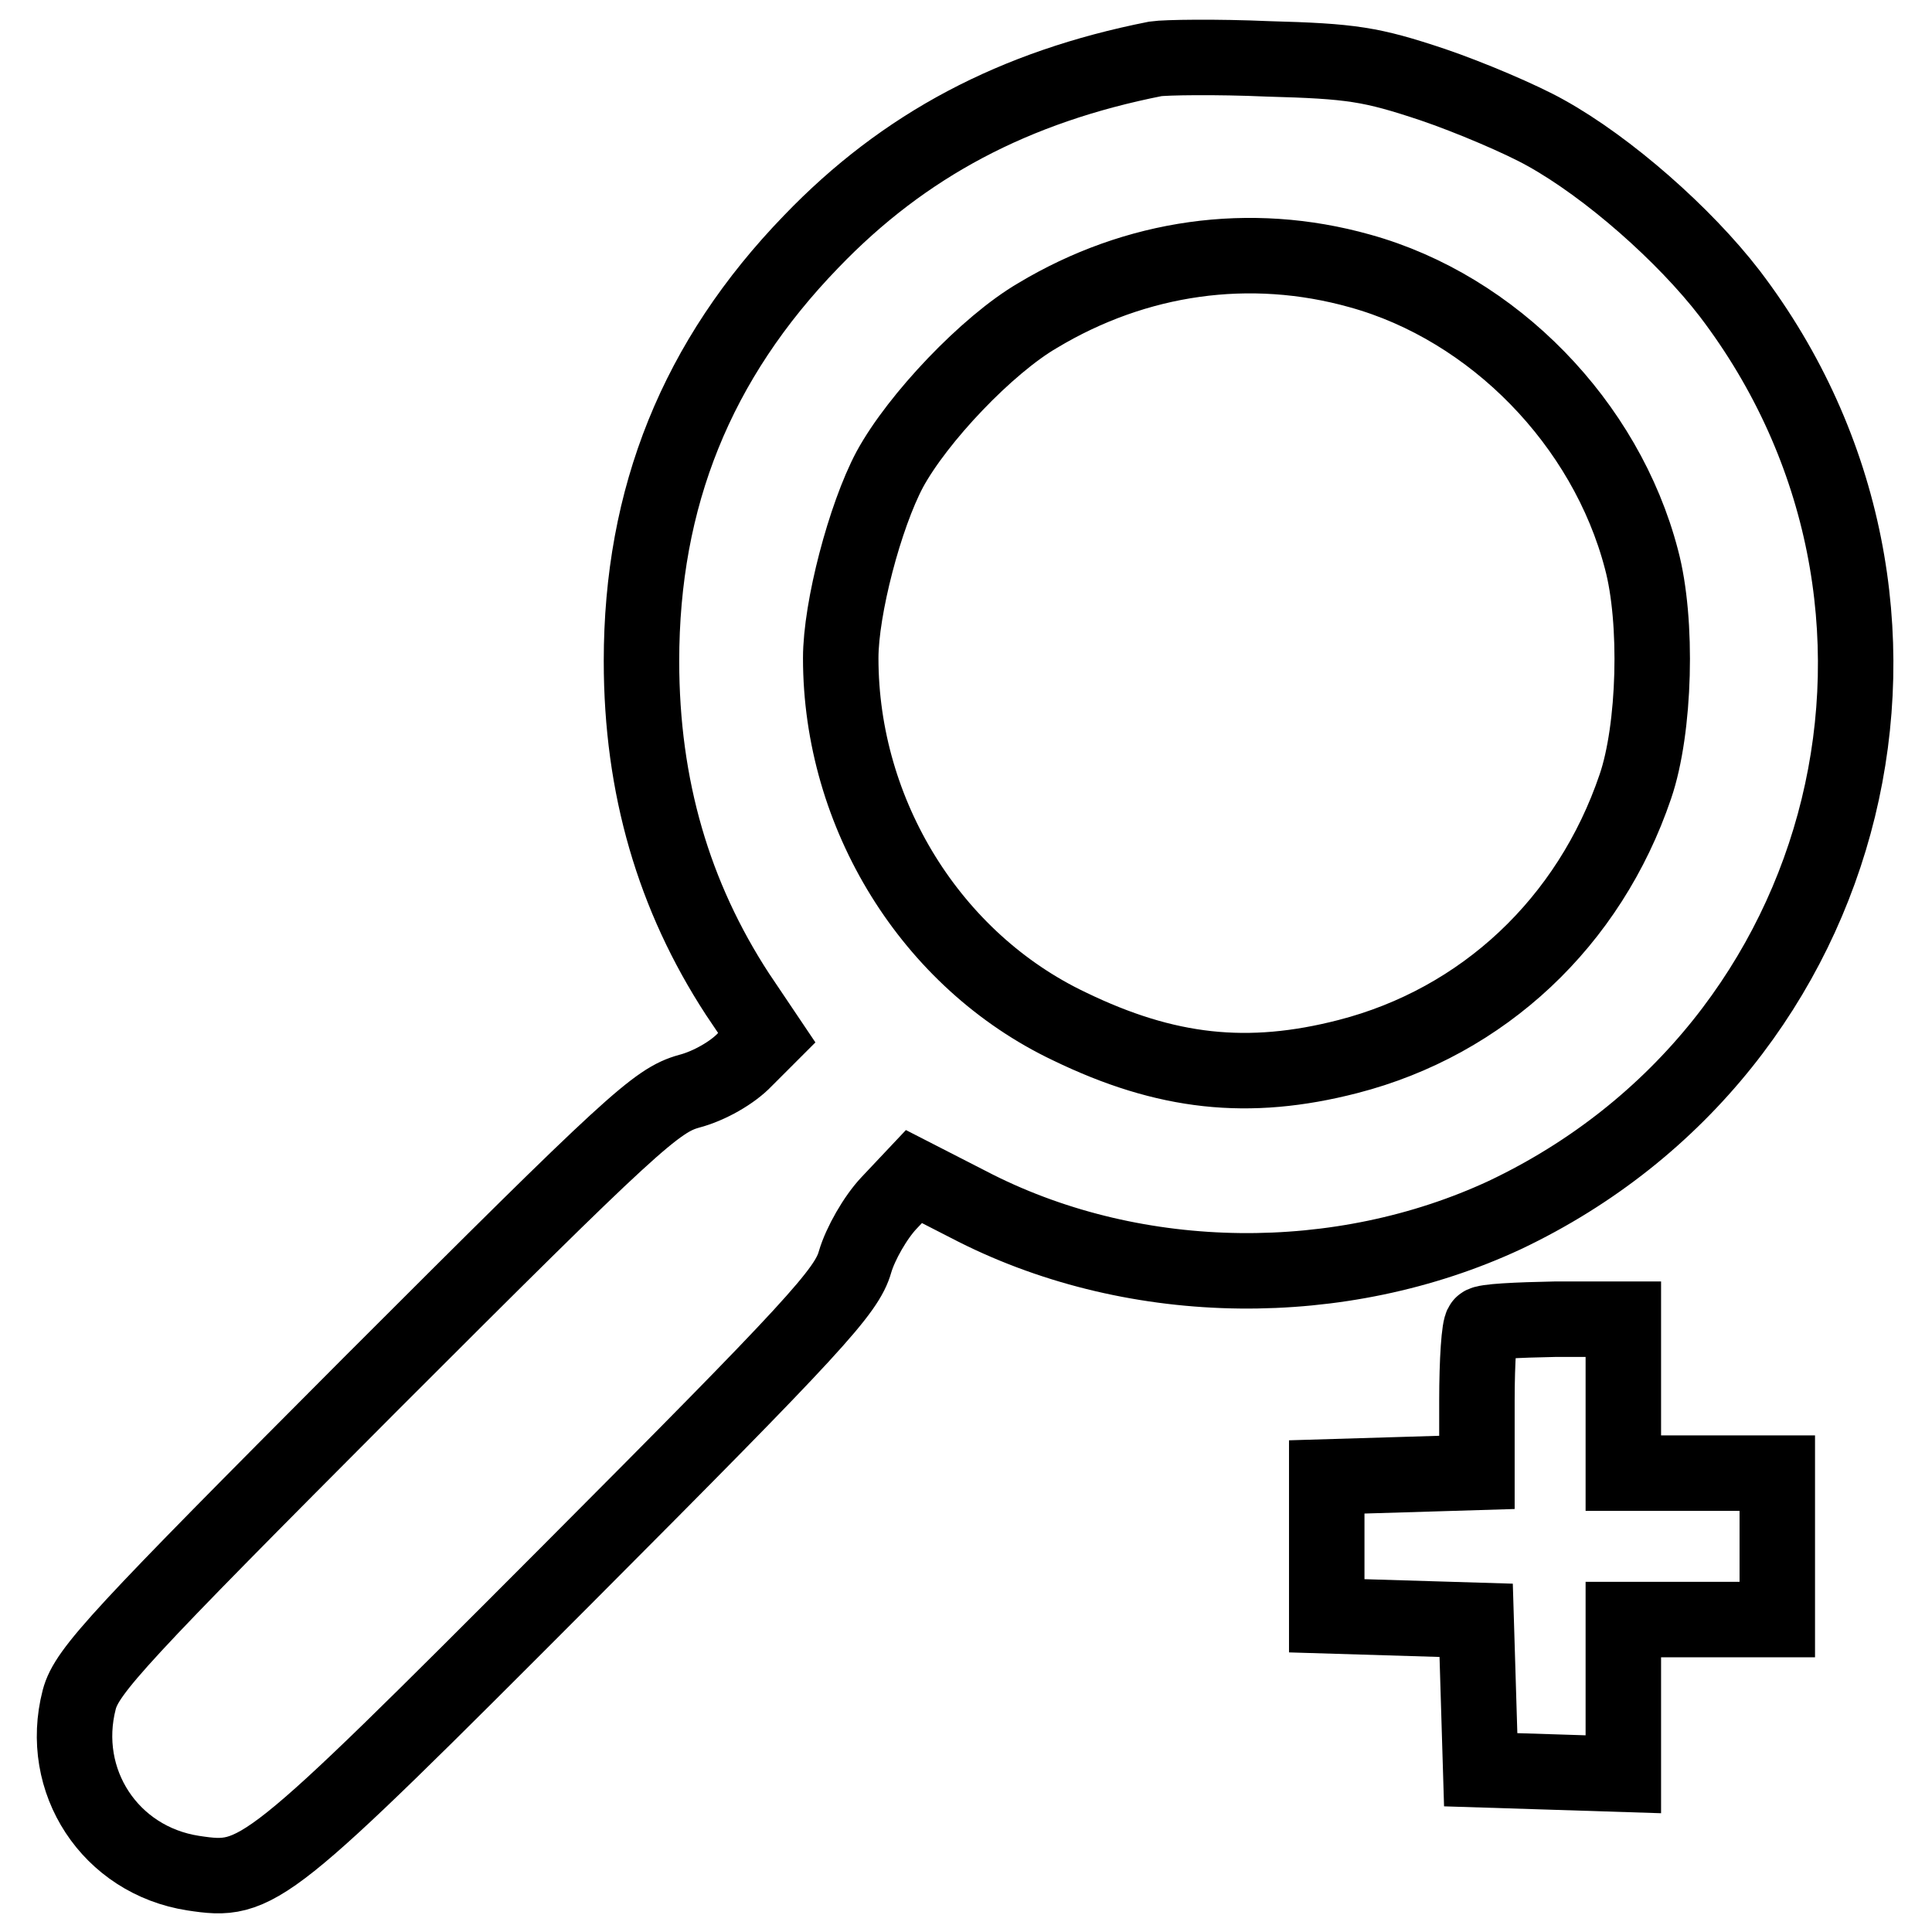 <?xml version="1.0" encoding="utf-8"?>
<!-- Svg Vector Icons : http://www.onlinewebfonts.com/icon -->
<!DOCTYPE svg PUBLIC "-//W3C//DTD SVG 1.1//EN" "http://www.w3.org/Graphics/SVG/1.1/DTD/svg11.dtd">
<svg version="1.1" xmlns="http://www.w3.org/2000/svg" xmlns:xlink="http://www.w3.org/1999/xlink" x="0px" y="0px" viewBox="0 0 256 256" enable-background="new 0 0 256 256" xml:space="preserve">
<g> <g> <path stroke-width="10" fill-opacity="0" stroke="#000000"  d="M153.1,7.8c-18.7,3.7-33.3,11.4-45.6,24.2C92.3,47.7,85,65.9,85,87.6c0,16.7,4.3,31.2,12.7,44.1l3.9,5.8  l-2.9,2.9c-1.6,1.7-4.7,3.5-7.4,4.2c-4.3,1.2-7.5,4.1-42.2,38.8c-33.2,33.3-37.6,38-38.6,41.8c-2.8,10.8,4.1,21.3,15.1,23  c8.6,1.3,9.4,0.7,49.5-39.5c32.9-33,37.1-37.6,38.2-41.5c0.7-2.4,2.7-5.9,4.5-7.8l3.3-3.5l8.2,4.2c21.5,10.8,48.4,11,70.1,0.9  c46.8-22.2,61.1-81,29.8-122.1c-6-7.8-16.1-16.7-24.4-21.3c-3.2-1.8-10-4.7-15-6.4c-8.1-2.7-10.7-3.1-21.8-3.4  C161.2,7.5,154.4,7.6,153.1,7.8z M180.2,35.9c17.7,4.9,32.6,20.2,37.3,38.2c2.2,8.2,1.8,22.5-0.8,30.1  c-6.1,18-20.2,31.2-38.1,35.8c-13.2,3.4-24.1,2.2-36.9-4c-18.3-8.7-30.3-28.1-30.3-48.8c0-6.6,3.2-18.8,6.5-25  c3.7-6.8,12.9-16.5,19.6-20.4C150.5,34,165.6,31.8,180.2,35.9z"/> <path stroke-width="10" fill-opacity="0" stroke="#000000"  d="M196.4,175.5c-0.4,0.3-0.7,4.8-0.7,10.1v9.5l-9.9,0.3l-10,0.3v9.2v9.2l9.9,0.3l9.9,0.3l0.3,9.9l0.3,9.9  l9.5,0.3l9.4,0.3v-10.3v-10.2h10.2h10.2v-9.7v-9.7h-10.2h-10.2V185v-10.2h-9C201,174.9,196.7,175.1,196.4,175.5z"/> </g></g>
</svg>